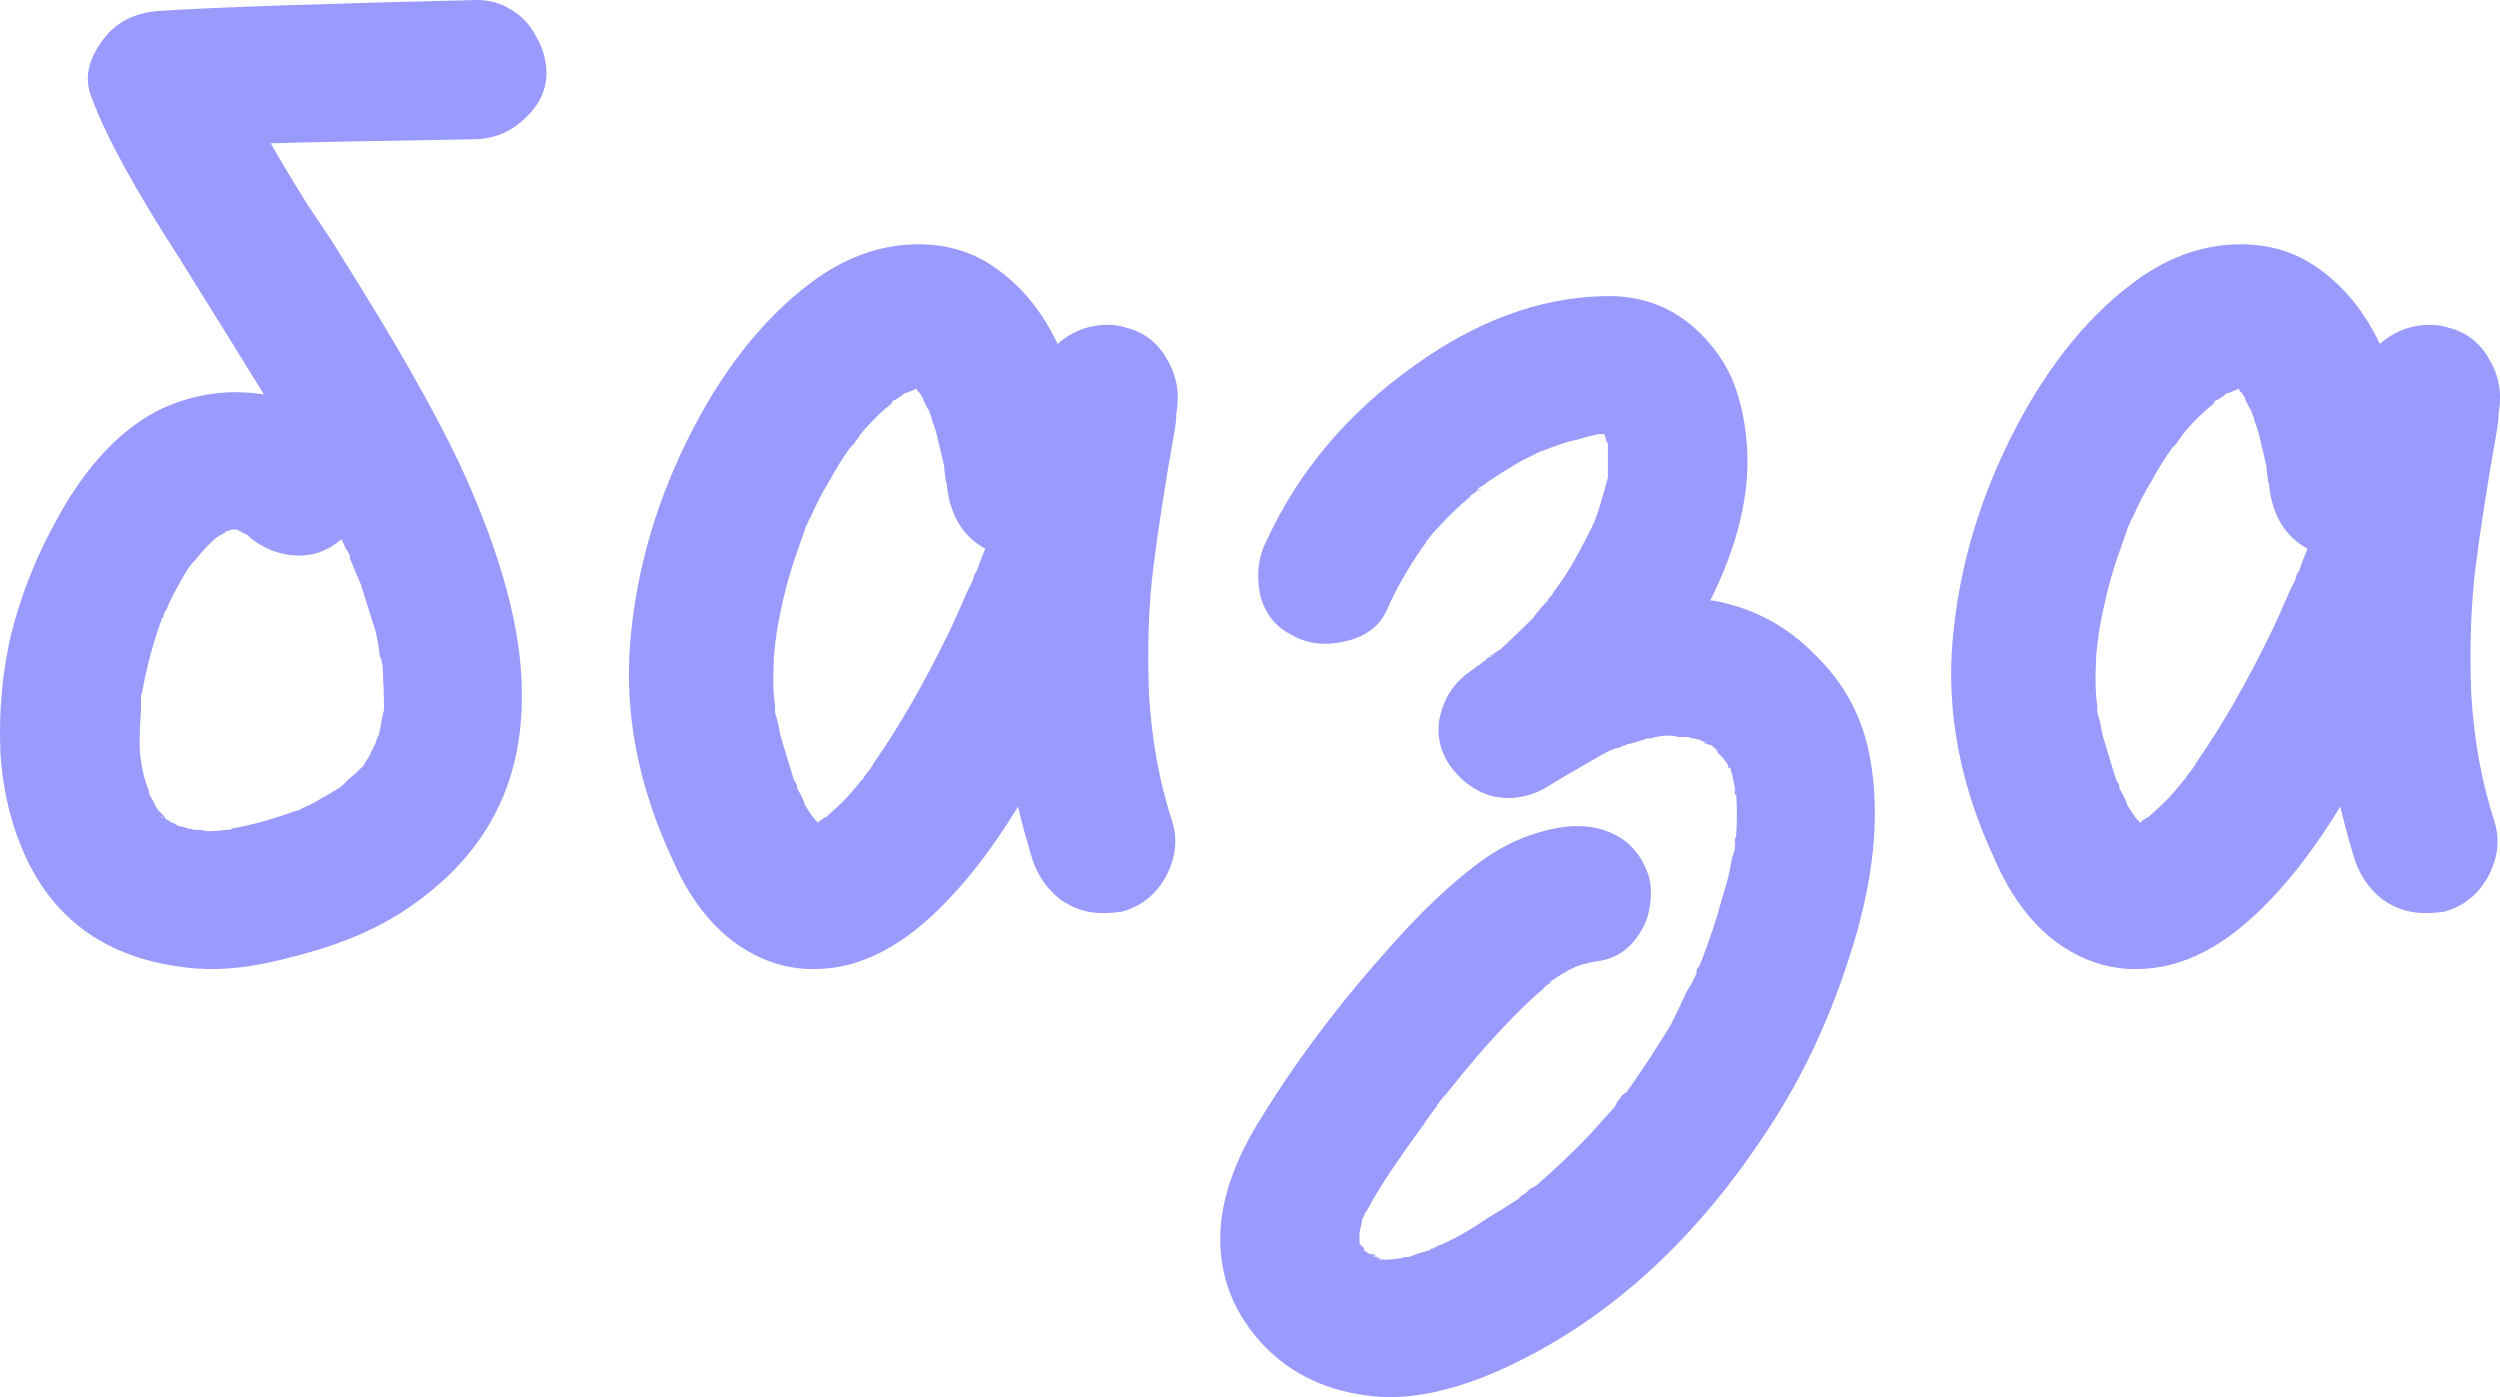<?xml version="1.0" encoding="UTF-8"?> <svg xmlns="http://www.w3.org/2000/svg" viewBox="0 0 43.961 24.567" fill="none"><path d="M9.608 1.224C9.624 1.544 9.504 1.824 9.248 2.064C9.008 2.304 8.72 2.432 8.384 2.448C6.48 2.48 5.272 2.504 4.76 2.52C4.904 2.776 5.12 3.136 5.408 3.6C5.712 4.048 5.896 4.328 5.96 4.44C6.92 5.96 7.624 7.192 8.072 8.136C8.824 9.752 9.192 11.128 9.176 12.264C9.176 13.8 8.536 15.016 7.256 15.912C6.696 16.312 5.992 16.616 5.144 16.824C4.456 17.016 3.84 17.08 3.296 17.016C2 16.872 1.08 16.28 0.536 15.24C0.232 14.648 0.056 13.984 0.008 13.248C-0.024 12.512 0.04 11.808 0.2 11.136C0.376 10.448 0.632 9.8 0.968 9.192C1.496 8.2 2.128 7.528 2.864 7.176C3.44 6.92 4.032 6.84 4.64 6.936C4.416 6.568 3.92 5.768 3.152 4.536C2.368 3.32 1.856 2.384 1.616 1.728C1.472 1.392 1.544 1.04 1.832 0.672C2.056 0.384 2.376 0.224 2.792 0.192C3.784 0.128 5.648 0.064 8.384 0C8.608 0 8.808 0.056 8.984 0.168C9.176 0.28 9.32 0.432 9.416 0.624C9.528 0.8 9.592 1 9.608 1.224ZM2.864 14.376C2.88 14.376 2.888 14.376 2.888 14.376C2.872 14.376 2.856 14.368 2.84 14.352C2.84 14.336 2.832 14.32 2.816 14.304C2.832 14.32 2.84 14.328 2.84 14.328C2.84 14.328 2.848 14.336 2.864 14.352C2.864 14.368 2.864 14.376 2.864 14.376ZM6.008 9.48C5.768 9.688 5.496 9.784 5.192 9.768C4.904 9.752 4.64 9.648 4.4 9.456C4.384 9.44 4.368 9.424 4.352 9.408C4.32 9.392 4.272 9.368 4.208 9.336C4.192 9.32 4.176 9.312 4.16 9.312C4.144 9.312 4.128 9.312 4.112 9.312C4.096 9.312 4.08 9.312 4.064 9.312C4.048 9.328 4.024 9.336 3.992 9.336C3.976 9.336 3.968 9.344 3.968 9.36C3.936 9.376 3.88 9.408 3.8 9.456C3.688 9.552 3.568 9.68 3.44 9.84C3.376 9.904 3.32 9.976 3.272 10.056C3.176 10.216 3.08 10.392 2.984 10.584C2.968 10.616 2.952 10.656 2.936 10.704L2.912 10.728C2.912 10.744 2.904 10.76 2.888 10.776C2.872 10.824 2.864 10.856 2.864 10.872C2.88 10.824 2.896 10.784 2.912 10.752C2.88 10.816 2.856 10.864 2.84 10.896C2.696 11.296 2.584 11.712 2.504 12.144C2.504 12.16 2.496 12.192 2.48 12.24C2.48 12.336 2.48 12.416 2.48 12.48C2.464 12.688 2.456 12.888 2.456 13.08C2.456 13.176 2.464 13.28 2.48 13.392C2.512 13.6 2.56 13.776 2.624 13.92C2.624 13.936 2.624 13.952 2.624 13.968C2.672 14.048 2.704 14.104 2.72 14.136C2.72 14.136 2.72 14.144 2.72 14.16C2.752 14.192 2.768 14.216 2.768 14.232L2.864 14.328C2.88 14.344 2.896 14.368 2.912 14.4C2.944 14.416 2.96 14.424 2.96 14.424C2.976 14.44 3 14.456 3.032 14.472C3.048 14.472 3.056 14.472 3.056 14.472C3.072 14.488 3.096 14.504 3.128 14.52C3.208 14.536 3.264 14.552 3.296 14.568C3.328 14.568 3.368 14.576 3.416 14.592C3.528 14.592 3.6 14.6 3.632 14.616C3.744 14.616 3.864 14.608 3.992 14.592C4.008 14.592 4.024 14.592 4.04 14.592C4.072 14.576 4.088 14.568 4.088 14.568C4.36 14.52 4.64 14.448 4.928 14.352C5.024 14.32 5.12 14.288 5.216 14.256C5.216 14.256 5.224 14.256 5.24 14.256C5.288 14.224 5.352 14.192 5.432 14.16C5.528 14.112 5.6 14.072 5.648 14.04C5.744 13.992 5.864 13.92 6.008 13.824C6.072 13.76 6.112 13.72 6.128 13.704C6.208 13.64 6.296 13.56 6.392 13.464C6.424 13.4 6.448 13.36 6.464 13.344C6.48 13.328 6.528 13.232 6.608 13.056C6.624 12.992 6.64 12.952 6.656 12.936C6.672 12.888 6.696 12.768 6.728 12.576C6.744 12.528 6.752 12.488 6.752 12.456C6.752 12.264 6.744 12.016 6.728 11.712C6.712 11.616 6.696 11.56 6.68 11.544C6.664 11.4 6.64 11.256 6.608 11.112C6.528 10.856 6.44 10.576 6.344 10.272C6.28 10.128 6.216 9.976 6.152 9.816C6.152 9.8 6.152 9.784 6.152 9.768C6.12 9.704 6.096 9.664 6.08 9.648C6.064 9.616 6.04 9.56 6.008 9.48ZM2.84 14.328C2.84 14.344 2.84 14.36 2.84 14.376C2.856 14.376 2.864 14.376 2.864 14.376C2.864 14.36 2.856 14.352 2.84 14.352C2.84 14.352 2.84 14.344 2.84 14.328ZM2.912 10.728L2.936 10.704C2.92 10.72 2.912 10.736 2.912 10.752V10.728Z" fill="#999AFB"></path><path d="M20.685 7.272C20.685 7.352 20.677 7.44 20.661 7.536C20.485 8.528 20.357 9.352 20.277 10.008C20.197 10.664 20.173 11.4 20.205 12.216C20.253 13.016 20.389 13.76 20.613 14.448C20.709 14.752 20.677 15.064 20.517 15.384C20.341 15.72 20.077 15.936 19.725 16.032C19.613 16.048 19.501 16.056 19.389 16.056C19.117 16.056 18.869 15.976 18.645 15.816C18.421 15.64 18.261 15.416 18.165 15.144C18.069 14.84 17.981 14.52 17.901 14.184C17.501 14.84 17.093 15.384 16.677 15.816C15.909 16.632 15.125 17.04 14.325 17.04C14.293 17.04 14.261 17.04 14.229 17.04C13.733 17.024 13.269 16.848 12.837 16.512C12.421 16.176 12.085 15.712 11.829 15.12C11.221 13.824 10.973 12.536 11.085 11.256C11.197 9.976 11.565 8.736 12.189 7.536C12.797 6.368 13.533 5.48 14.397 4.872C14.957 4.488 15.541 4.296 16.149 4.296C16.661 4.296 17.109 4.432 17.493 4.704C17.957 5.024 18.325 5.472 18.597 6.048C18.853 5.824 19.149 5.712 19.485 5.712C19.597 5.712 19.701 5.728 19.797 5.76C20.117 5.84 20.357 6.024 20.517 6.312C20.693 6.6 20.749 6.92 20.685 7.272ZM15.381 13.392C15.829 12.752 16.277 11.968 16.725 11.04C16.821 10.832 16.917 10.616 17.013 10.392C17.045 10.328 17.077 10.264 17.109 10.2L17.133 10.104L17.181 10.032C17.197 9.984 17.213 9.936 17.229 9.888C17.261 9.808 17.293 9.728 17.325 9.648C16.941 9.44 16.717 9.08 16.653 8.568V8.52C16.637 8.488 16.629 8.456 16.629 8.424C16.613 8.344 16.605 8.272 16.605 8.208C16.573 8.064 16.541 7.928 16.509 7.8C16.477 7.64 16.437 7.504 16.389 7.392C16.389 7.36 16.373 7.312 16.341 7.248V7.224C16.325 7.208 16.301 7.168 16.269 7.104C16.237 7.04 16.221 7 16.221 6.984C16.205 6.968 16.189 6.944 16.173 6.912C16.141 6.88 16.125 6.864 16.125 6.864C16.125 6.848 16.125 6.84 16.125 6.84H16.101C16.069 6.856 16.013 6.88 15.933 6.912C15.917 6.912 15.909 6.912 15.909 6.912C15.877 6.944 15.821 6.984 15.741 7.032C15.725 7.032 15.709 7.04 15.693 7.056L15.669 7.104C15.525 7.216 15.389 7.344 15.261 7.488C15.229 7.52 15.181 7.576 15.117 7.656C15.101 7.688 15.085 7.712 15.069 7.728C15.053 7.744 15.037 7.768 15.021 7.8C14.989 7.832 14.965 7.856 14.949 7.872C14.821 8.048 14.701 8.24 14.589 8.448C14.461 8.656 14.349 8.872 14.253 9.096C14.237 9.112 14.221 9.144 14.205 9.192C14.189 9.224 14.173 9.256 14.157 9.288V9.312C14.109 9.44 14.069 9.552 14.037 9.648C13.877 10.08 13.749 10.576 13.653 11.136V11.184C13.637 11.248 13.629 11.304 13.629 11.352C13.613 11.464 13.605 11.576 13.605 11.688C13.589 11.944 13.597 12.192 13.629 12.432C13.629 12.448 13.629 12.48 13.629 12.528L13.677 12.696C13.693 12.776 13.709 12.856 13.725 12.936C13.805 13.208 13.885 13.472 13.965 13.728C13.981 13.744 13.997 13.768 14.013 13.8C14.013 13.848 14.021 13.88 14.037 13.896C14.101 14.008 14.141 14.096 14.157 14.16C14.205 14.24 14.253 14.312 14.301 14.376C14.301 14.376 14.309 14.384 14.325 14.4C14.325 14.416 14.333 14.424 14.349 14.424C14.365 14.44 14.373 14.456 14.373 14.472C14.405 14.44 14.437 14.416 14.469 14.4C14.469 14.4 14.477 14.392 14.493 14.376H14.517C14.661 14.248 14.757 14.16 14.805 14.112C14.917 14 15.029 13.872 15.141 13.728C15.157 13.712 15.173 13.696 15.189 13.68C15.189 13.664 15.197 13.648 15.213 13.632C15.293 13.536 15.349 13.456 15.381 13.392Z" fill="#999AFB"></path><path d="M25.97 8.64C26.018 8.608 26.05 8.576 26.066 8.544C26.034 8.608 26.002 8.64 25.97 8.64ZM32.882 13.32C33.074 14.36 32.946 15.552 32.498 16.896C32.146 17.984 31.674 18.976 31.082 19.872C29.754 21.904 28.146 23.328 26.258 24.144C25.458 24.48 24.754 24.616 24.146 24.552C23.362 24.472 22.722 24.176 22.226 23.664C21.698 23.104 21.442 22.456 21.458 21.72C21.474 21.08 21.714 20.392 22.178 19.656C22.818 18.616 23.586 17.6 24.482 16.608C24.994 16.032 25.482 15.568 25.946 15.216C26.426 14.848 26.938 14.624 27.482 14.544C27.834 14.496 28.146 14.544 28.418 14.688C28.69 14.832 28.882 15.072 28.994 15.408C29.042 15.6 29.042 15.808 28.994 16.032C28.946 16.24 28.842 16.432 28.682 16.608C28.522 16.768 28.338 16.864 28.13 16.896C28.002 16.912 27.866 16.944 27.722 16.992C27.658 17.024 27.61 17.048 27.578 17.064C27.514 17.096 27.41 17.16 27.266 17.256C27.266 17.272 27.266 17.28 27.266 17.28C27.25 17.296 27.226 17.312 27.194 17.328C27.162 17.36 27.138 17.384 27.122 17.4C26.818 17.656 26.442 18.04 25.994 18.552C25.802 18.776 25.618 19 25.442 19.224C25.394 19.272 25.346 19.328 25.298 19.392C25.298 19.408 25.29 19.416 25.274 19.416C25.274 19.416 25.274 19.424 25.274 19.44C25.162 19.584 25.082 19.696 25.034 19.776C24.586 20.384 24.266 20.864 24.074 21.216C24.058 21.248 24.034 21.288 24.002 21.336C23.986 21.384 23.97 21.416 23.954 21.432V21.456C23.938 21.52 23.922 21.592 23.906 21.672C23.906 21.704 23.906 21.752 23.906 21.816C23.906 21.832 23.906 21.848 23.906 21.864C23.906 21.864 23.914 21.872 23.93 21.888C23.914 21.888 23.922 21.904 23.954 21.936L23.978 21.96C23.978 21.976 23.986 21.984 24.002 21.984C24.002 21.984 23.994 21.984 23.978 21.984C24.01 22 24.034 22.016 24.05 22.032C24.05 22.032 24.066 22.04 24.098 22.056L24.17 22.104H24.194C24.21 22.12 24.226 22.128 24.242 22.128C24.226 22.128 24.218 22.12 24.218 22.104C24.266 22.12 24.306 22.136 24.338 22.152C24.418 22.152 24.506 22.144 24.602 22.128C24.602 22.128 24.61 22.128 24.626 22.128C24.642 22.128 24.666 22.12 24.698 22.104C24.73 22.104 24.754 22.104 24.77 22.104C24.85 22.072 24.97 22.032 25.13 21.984C25.146 21.984 25.154 21.976 25.154 21.96C25.186 21.96 25.21 21.952 25.226 21.936C25.242 21.936 25.258 21.928 25.274 21.912C25.306 21.896 25.33 21.888 25.346 21.888C25.442 21.84 25.538 21.792 25.634 21.744C25.81 21.648 25.978 21.544 26.138 21.432C26.33 21.32 26.522 21.2 26.714 21.072C26.714 21.056 26.754 21.024 26.834 20.976C26.85 20.96 26.874 20.936 26.906 20.904L27.002 20.856C27.338 20.568 27.658 20.264 27.962 19.944C28.106 19.784 28.25 19.624 28.394 19.464C28.41 19.432 28.426 19.4 28.442 19.368C28.474 19.336 28.498 19.304 28.514 19.272C28.546 19.24 28.578 19.216 28.61 19.2C28.626 19.168 28.642 19.144 28.658 19.128C28.914 18.76 29.154 18.392 29.378 18.024C29.474 17.832 29.57 17.632 29.666 17.424C29.73 17.328 29.786 17.224 29.834 17.112C29.834 17.096 29.834 17.072 29.834 17.04C29.85 17.024 29.866 17.008 29.882 16.992C30.058 16.544 30.194 16.136 30.29 15.768C30.37 15.528 30.426 15.296 30.458 15.072C30.474 15.056 30.482 15.032 30.482 15C30.498 14.968 30.506 14.936 30.506 14.904C30.506 14.904 30.506 14.872 30.506 14.808C30.506 14.808 30.506 14.792 30.506 14.76C30.522 14.728 30.53 14.704 30.53 14.688C30.546 14.432 30.546 14.192 30.53 13.968V13.944C30.53 13.928 30.53 13.912 30.53 13.896L30.506 13.872C30.506 13.856 30.506 13.84 30.506 13.824C30.506 13.84 30.506 13.848 30.506 13.848C30.474 13.704 30.458 13.624 30.458 13.608C30.442 13.576 30.434 13.544 30.434 13.512C30.418 13.512 30.402 13.504 30.386 13.488C30.386 13.472 30.386 13.464 30.386 13.464C30.386 13.448 30.354 13.4 30.29 13.32C30.274 13.304 30.25 13.28 30.218 13.248C30.186 13.2 30.17 13.176 30.17 13.176C30.17 13.176 30.17 13.168 30.17 13.152H30.146C30.146 13.152 30.13 13.136 30.098 13.104C30.082 13.104 30.05 13.096 30.002 13.08C29.97 13.064 29.954 13.048 29.954 13.032C29.938 13.032 29.922 13.032 29.906 13.032C29.906 13.016 29.906 13.008 29.906 13.008C29.874 13.008 29.834 13 29.786 12.984H29.738C29.722 12.968 29.698 12.96 29.666 12.96C29.634 12.96 29.586 12.96 29.522 12.96C29.458 12.944 29.41 12.936 29.378 12.936C29.378 12.936 29.338 12.936 29.258 12.936L29.114 12.96C29.098 12.96 29.074 12.968 29.042 12.984C29.026 12.984 29.002 12.984 28.97 12.984C28.874 13.016 28.77 13.048 28.658 13.08C28.626 13.08 28.602 13.088 28.586 13.104C28.57 13.104 28.546 13.112 28.514 13.128C28.498 13.128 28.482 13.136 28.466 13.152C28.434 13.152 28.402 13.16 28.37 13.176C28.338 13.176 28.146 13.28 27.794 13.488C27.65 13.568 27.434 13.696 27.146 13.872C26.842 14.032 26.53 14.072 26.21 13.992C25.906 13.896 25.658 13.704 25.466 13.416C25.29 13.128 25.25 12.824 25.346 12.504C25.442 12.184 25.634 11.936 25.922 11.76C25.922 11.76 25.93 11.752 25.946 11.736C25.962 11.72 25.986 11.704 26.018 11.688C26.05 11.656 26.082 11.632 26.114 11.616C26.146 11.584 26.17 11.56 26.186 11.544V11.568C26.202 11.552 26.226 11.536 26.258 11.52L26.282 11.496H26.258C26.306 11.464 26.346 11.44 26.378 11.424C26.57 11.248 26.762 11.064 26.954 10.872C27.034 10.76 27.122 10.656 27.218 10.56C27.218 10.544 27.226 10.528 27.242 10.512C27.258 10.496 27.274 10.48 27.29 10.464C27.306 10.432 27.314 10.416 27.314 10.416C27.474 10.208 27.618 9.984 27.746 9.744C27.954 9.36 28.066 9.128 28.082 9.048C28.082 9.048 28.074 9.072 28.058 9.12C28.058 9.104 28.066 9.08 28.082 9.048C28.098 9.016 28.106 8.992 28.106 8.976C28.138 8.88 28.162 8.8 28.178 8.736C28.194 8.688 28.226 8.576 28.274 8.4C28.274 8.384 28.274 8.376 28.274 8.376C28.274 8.36 28.274 8.352 28.274 8.352C28.274 8.192 28.274 8.024 28.274 7.848C28.274 7.832 28.274 7.816 28.274 7.8C28.274 7.784 28.266 7.776 28.25 7.776C28.25 7.76 28.242 7.728 28.226 7.68C28.226 7.664 28.218 7.648 28.202 7.632H28.13C28.13 7.632 28.122 7.632 28.106 7.632C28.058 7.648 28.026 7.656 28.01 7.656C27.93 7.672 27.842 7.696 27.746 7.728C27.586 7.76 27.386 7.824 27.146 7.92C27.146 7.92 27.122 7.928 27.074 7.944C27.042 7.96 27.026 7.968 27.026 7.968C26.93 8.016 26.834 8.064 26.738 8.112C26.546 8.224 26.354 8.344 26.162 8.472C26.146 8.488 26.114 8.512 26.066 8.544C26.066 8.544 26.05 8.552 26.018 8.568C25.97 8.616 25.954 8.64 25.97 8.64C25.97 8.64 25.946 8.656 25.898 8.688C25.866 8.704 25.85 8.72 25.85 8.736C25.658 8.896 25.482 9.064 25.322 9.24C25.258 9.304 25.194 9.376 25.13 9.456C25.114 9.488 25.098 9.504 25.082 9.504C25.082 9.52 25.082 9.528 25.082 9.528C24.794 9.928 24.562 10.328 24.386 10.728C24.258 11.016 24.01 11.2 23.642 11.28C23.29 11.36 22.978 11.32 22.706 11.16C22.418 11.016 22.234 10.776 22.154 10.44C22.09 10.088 22.13 9.776 22.274 9.504C22.834 8.288 23.698 7.264 24.866 6.432C25.954 5.648 27.058 5.24 28.178 5.208C29.026 5.176 29.706 5.52 30.218 6.24C30.506 6.64 30.674 7.184 30.722 7.872C30.77 8.704 30.554 9.6 30.074 10.56H30.122C30.826 10.688 31.426 11.008 31.922 11.52C32.434 12.016 32.754 12.616 32.882 13.32ZM28.274 7.632C28.274 7.632 28.282 7.632 28.298 7.632C28.314 7.632 28.322 7.632 28.322 7.632C28.322 7.632 28.306 7.632 28.274 7.632ZM29.93 13.008C29.962 13.024 29.986 13.04 30.002 13.056C30.018 13.056 30.026 13.056 30.026 13.056C30.026 13.056 29.994 13.04 29.93 13.008ZM30.194 13.176C30.194 13.192 30.202 13.2 30.218 13.2C30.218 13.2 30.21 13.192 30.194 13.176ZM23.882 21.696C23.882 21.728 23.882 21.744 23.882 21.744C23.882 21.76 23.882 21.744 23.882 21.696ZM24.242 22.128C24.242 22.144 24.266 22.152 24.314 22.152C24.298 22.136 24.282 22.128 24.266 22.128C24.266 22.128 24.258 22.128 24.242 22.128ZM30.506 14.904C30.522 14.856 30.53 14.808 30.53 14.76C30.53 14.792 30.522 14.84 30.506 14.904ZM23.978 21.96C23.946 21.928 23.93 21.904 23.93 21.888C23.93 21.888 23.938 21.896 23.954 21.912C23.97 21.928 23.986 21.952 24.002 21.984C23.986 21.968 23.978 21.96 23.978 21.96ZM24.218 22.104C24.202 22.104 24.194 22.104 24.194 22.104C24.194 22.104 24.186 22.096 24.17 22.08C24.154 22.08 24.138 22.08 24.122 22.08C24.106 22.064 24.098 22.056 24.098 22.056C24.13 22.04 24.17 22.056 24.218 22.104ZM26.258 11.496V11.52C26.258 11.52 26.234 11.528 26.186 11.544C26.234 11.512 26.258 11.496 26.258 11.496ZM30.506 13.848C30.506 13.864 30.506 13.872 30.506 13.872C30.522 13.888 30.53 13.904 30.53 13.92C30.53 13.936 30.53 13.944 30.53 13.944C30.53 13.976 30.522 13.984 30.506 13.968C30.506 13.936 30.506 13.896 30.506 13.848Z" fill="#999AFB"></path><path d="M43.936 7.272C43.936 7.352 43.928 7.44 43.912 7.536C43.736 8.528 43.608 9.352 43.528 10.008C43.448 10.664 43.424 11.4 43.456 12.216C43.504 13.016 43.64 13.76 43.864 14.448C43.96 14.752 43.928 15.064 43.768 15.384C43.592 15.72 43.328 15.936 42.976 16.032C42.864 16.048 42.752 16.056 42.64 16.056C42.368 16.056 42.12 15.976 41.896 15.816C41.672 15.64 41.512 15.416 41.416 15.144C41.32 14.84 41.232 14.52 41.152 14.184C40.752 14.84 40.344 15.384 39.928 15.816C39.16 16.632 38.376 17.04 37.576 17.04C37.544 17.04 37.512 17.04 37.48 17.04C36.984 17.024 36.52 16.848 36.088 16.512C35.672 16.176 35.336 15.712 35.08 15.12C34.472 13.824 34.224 12.536 34.336 11.256C34.448 9.976 34.816 8.736 35.44 7.536C36.048 6.368 36.784 5.48 37.648 4.872C38.208 4.488 38.792 4.296 39.4 4.296C39.912 4.296 40.36 4.432 40.744 4.704C41.208 5.024 41.576 5.472 41.848 6.048C42.104 5.824 42.4 5.712 42.736 5.712C42.848 5.712 42.952 5.728 43.048 5.76C43.368 5.84 43.608 6.024 43.768 6.312C43.944 6.6 44 6.92 43.936 7.272ZM38.632 13.392C39.08 12.752 39.528 11.968 39.976 11.04C40.072 10.832 40.168 10.616 40.264 10.392C40.296 10.328 40.328 10.264 40.36 10.2L40.384 10.104L40.432 10.032C40.448 9.984 40.464 9.936 40.48 9.888C40.512 9.808 40.544 9.728 40.576 9.648C40.192 9.44 39.968 9.08 39.904 8.568V8.52C39.888 8.488 39.88 8.456 39.88 8.424C39.864 8.344 39.856 8.272 39.856 8.208C39.824 8.064 39.792 7.928 39.76 7.8C39.728 7.64 39.688 7.504 39.64 7.392C39.64 7.36 39.624 7.312 39.592 7.248V7.224C39.576 7.208 39.552 7.168 39.52 7.104C39.488 7.04 39.472 7 39.472 6.984C39.456 6.968 39.44 6.944 39.424 6.912C39.392 6.88 39.376 6.864 39.376 6.864C39.376 6.848 39.376 6.84 39.376 6.84H39.352C39.32 6.856 39.264 6.88 39.184 6.912C39.168 6.912 39.16 6.912 39.16 6.912C39.128 6.944 39.072 6.984 38.992 7.032C38.976 7.032 38.96 7.04 38.944 7.056L38.92 7.104C38.776 7.216 38.64 7.344 38.512 7.488C38.48 7.52 38.432 7.576 38.368 7.656C38.352 7.688 38.336 7.712 38.32 7.728C38.304 7.744 38.288 7.768 38.272 7.8C38.24 7.832 38.216 7.856 38.2 7.872C38.072 8.048 37.952 8.24 37.84 8.448C37.712 8.656 37.6 8.872 37.504 9.096C37.488 9.112 37.472 9.144 37.456 9.192C37.44 9.224 37.424 9.256 37.408 9.288V9.312C37.36 9.44 37.32 9.552 37.288 9.648C37.128 10.08 37 10.576 36.904 11.136V11.184C36.888 11.248 36.88 11.304 36.88 11.352C36.864 11.464 36.856 11.576 36.856 11.688C36.84 11.944 36.848 12.192 36.88 12.432C36.88 12.448 36.88 12.48 36.88 12.528L36.928 12.696C36.944 12.776 36.96 12.856 36.976 12.936C37.056 13.208 37.136 13.472 37.216 13.728C37.232 13.744 37.248 13.768 37.264 13.8C37.264 13.848 37.272 13.88 37.288 13.896C37.352 14.008 37.392 14.096 37.408 14.16C37.456 14.24 37.504 14.312 37.552 14.376C37.552 14.376 37.56 14.384 37.576 14.4C37.576 14.416 37.584 14.424 37.6 14.424C37.616 14.44 37.624 14.456 37.624 14.472C37.656 14.44 37.688 14.416 37.72 14.4C37.72 14.4 37.728 14.392 37.744 14.376H37.768C37.912 14.248 38.008 14.16 38.056 14.112C38.168 14 38.28 13.872 38.392 13.728C38.408 13.712 38.424 13.696 38.44 13.68C38.44 13.664 38.448 13.648 38.464 13.632C38.544 13.536 38.6 13.456 38.632 13.392Z" fill="#999AFB"></path></svg> 